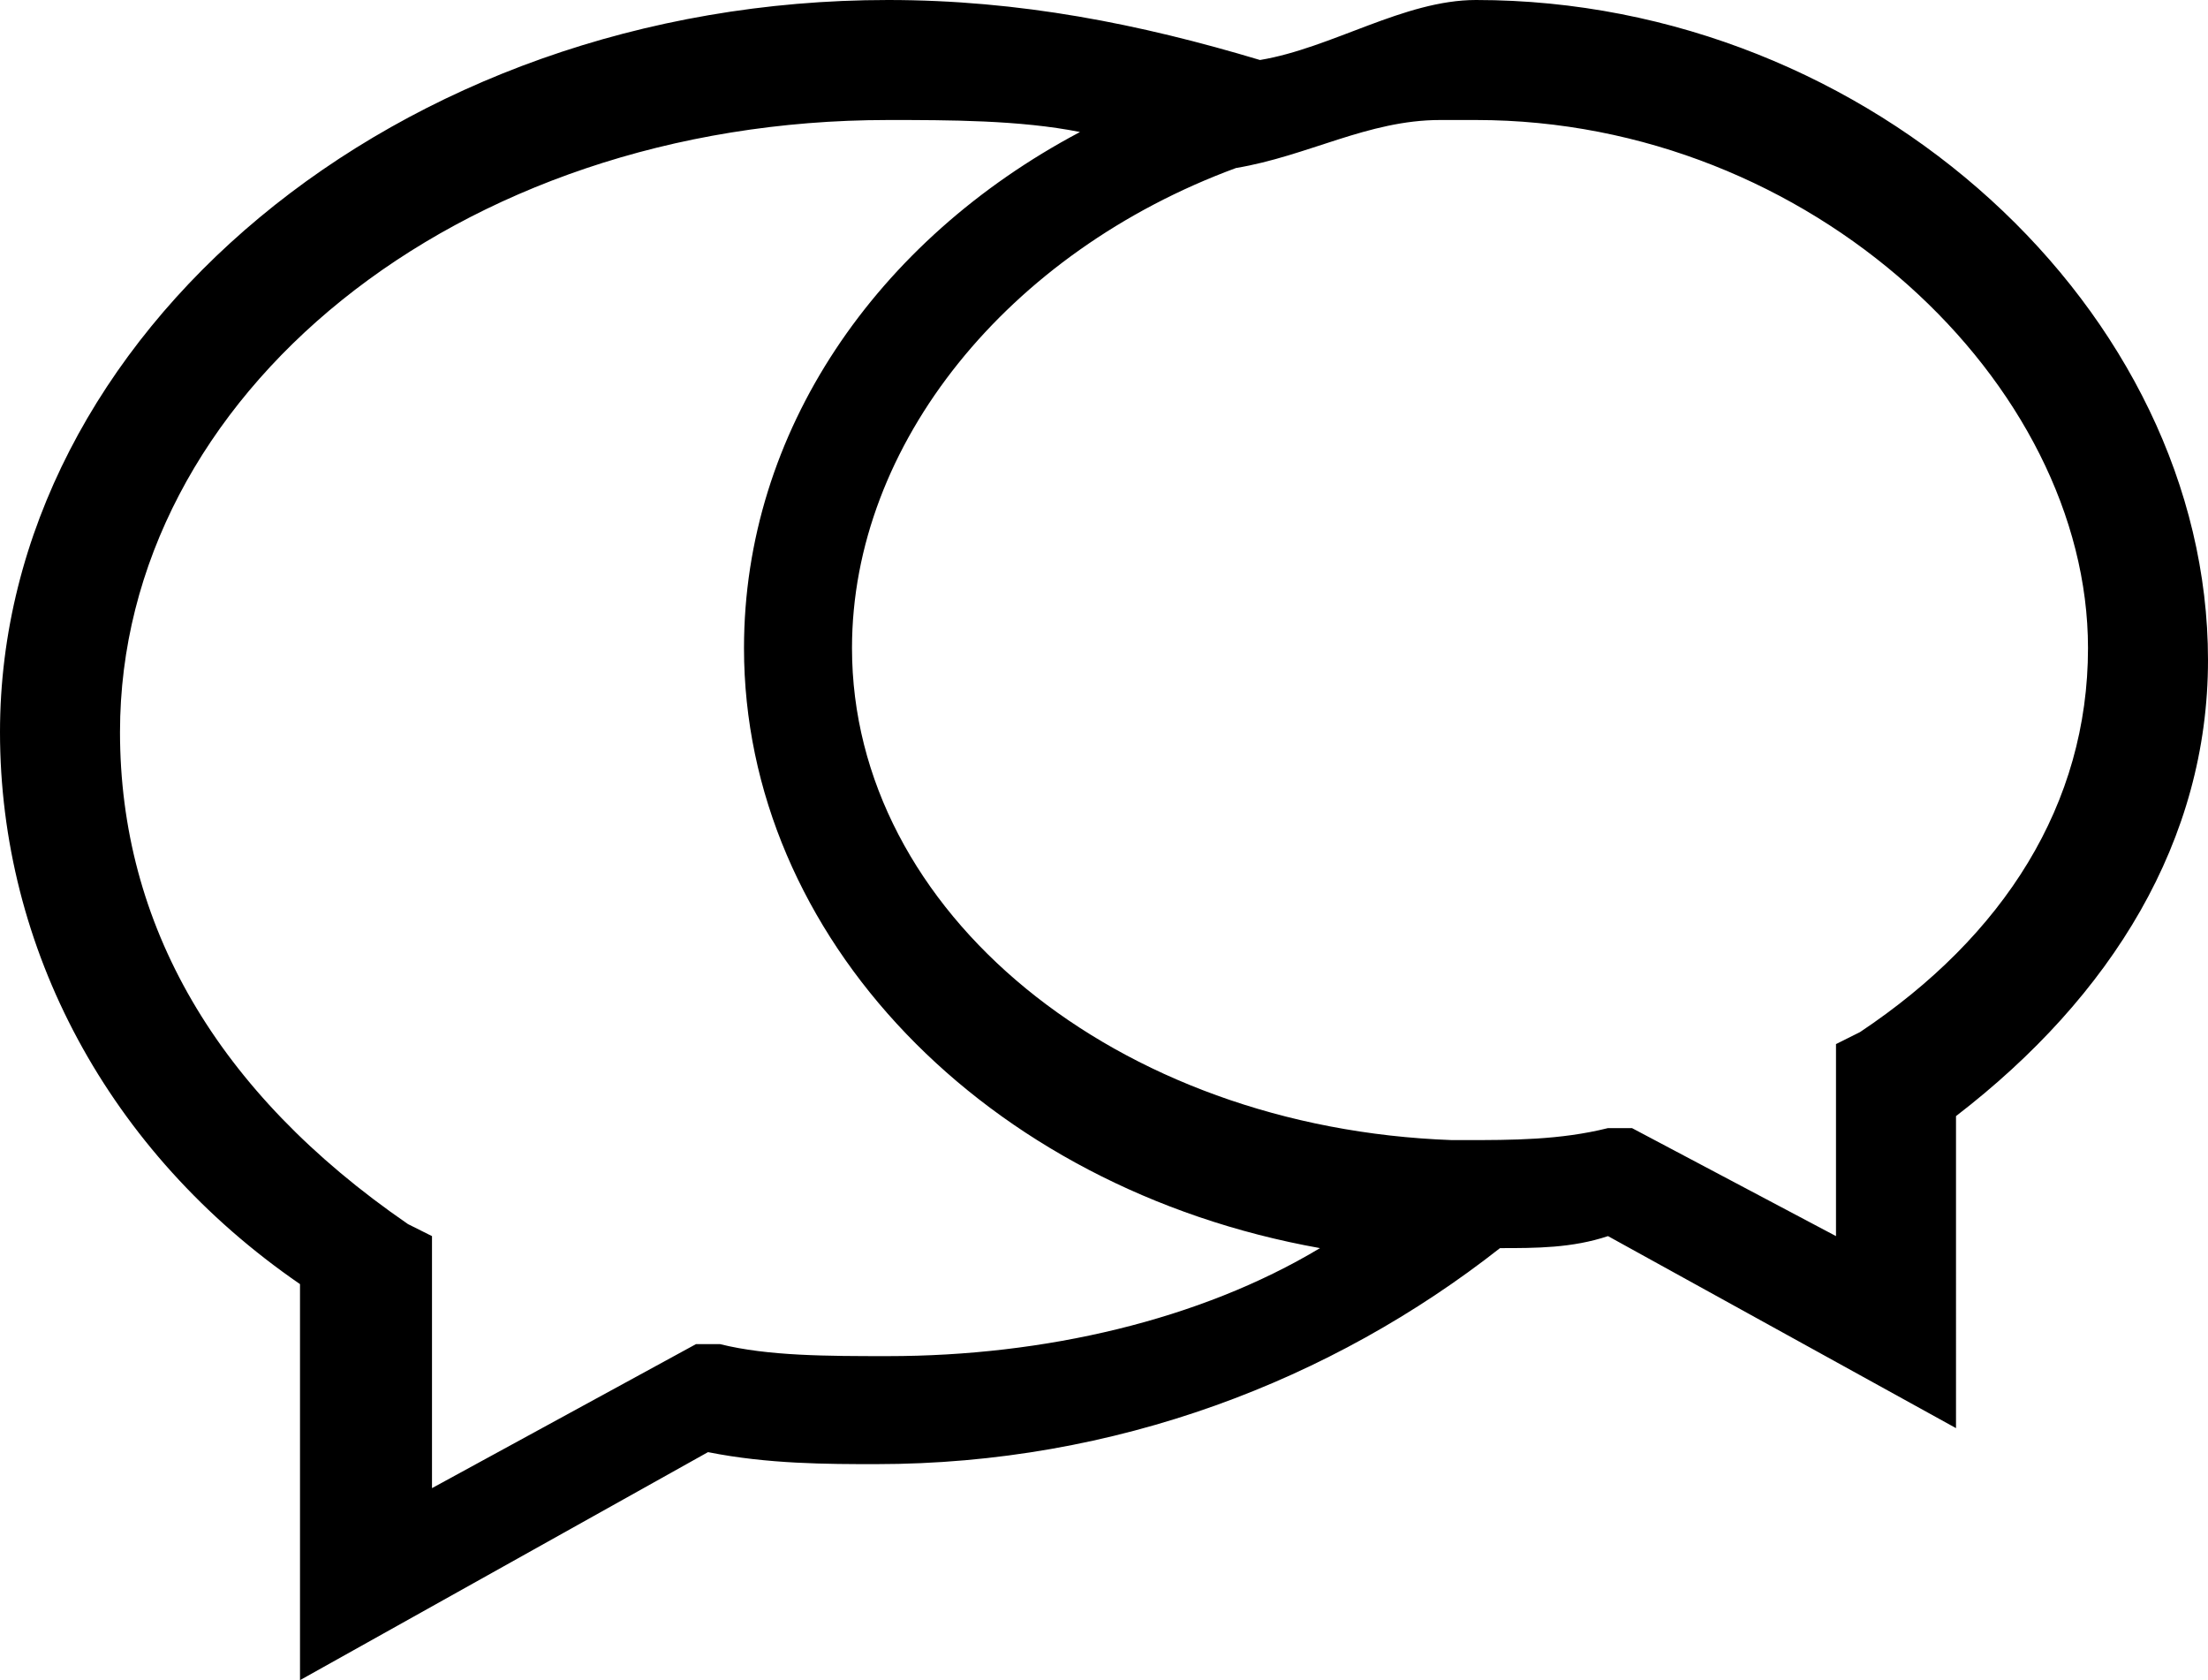 <?xml version="1.0" encoding="utf-8"?>
<!-- Generator: Adobe Illustrator 19.2.0, SVG Export Plug-In . SVG Version: 6.00 Build 0)  -->
<svg version="1.1" id="Layer_1" xmlns="http://www.w3.org/2000/svg" xmlns:xlink="http://www.w3.org/1999/xlink" x="0px" y="0px"
	 viewBox="0 0 18.4 14" style="enable-background:new 0 0 18.4 14;" xml:space="preserve">
<path d="M12.3,0c-0.6,0-1.2,0.4-1.8,0.5C9.5,0.2,8.5,0,7.4,0C3.3,0,0,2.8,0,6.1c0,1.8,0.9,3.5,2.5,4.6V14l3.4-1.9
	c0.5,0.1,1,0.1,1.4,0.1c2,0,3.8-0.7,5.2-1.8c0.3,0,0.6,0,0.9-0.1l2.9,1.6V9.3c1.3-1,2.1-2.3,2.1-3.8C18.4,2.6,15.6,0,12.3,0z
	 M7.4,11.3c-0.5,0-1,0-1.4-0.1l-0.2,0l-2.2,1.2v-2.1l-0.2-0.1C1.8,9.1,1,7.7,1,6.1C1,3.3,3.8,1,7.4,1C7.9,1,8.5,1,9,1.1
	C7.3,2,6.2,3.6,6.2,5.4c0,2.4,2,4.5,4.8,5C10,11,8.7,11.3,7.4,11.3z M15.5,8.6l-0.2,0.1v1.6l-1.7-0.9l0,0l-0.2,0
	c-0.4,0.1-0.8,0.1-1.2,0.1c0,0-0.1,0-0.1,0c-2.8-0.1-5-1.9-5-4.1c0-1.7,1.3-3.3,3.2-4C10.9,1.3,11.4,1,12,1c0.1,0,0.2,0,0.3,0
	c2.8,0,5.1,2.2,5.1,4.4C17.4,6.7,16.7,7.8,15.5,8.6z"/>
</svg>
